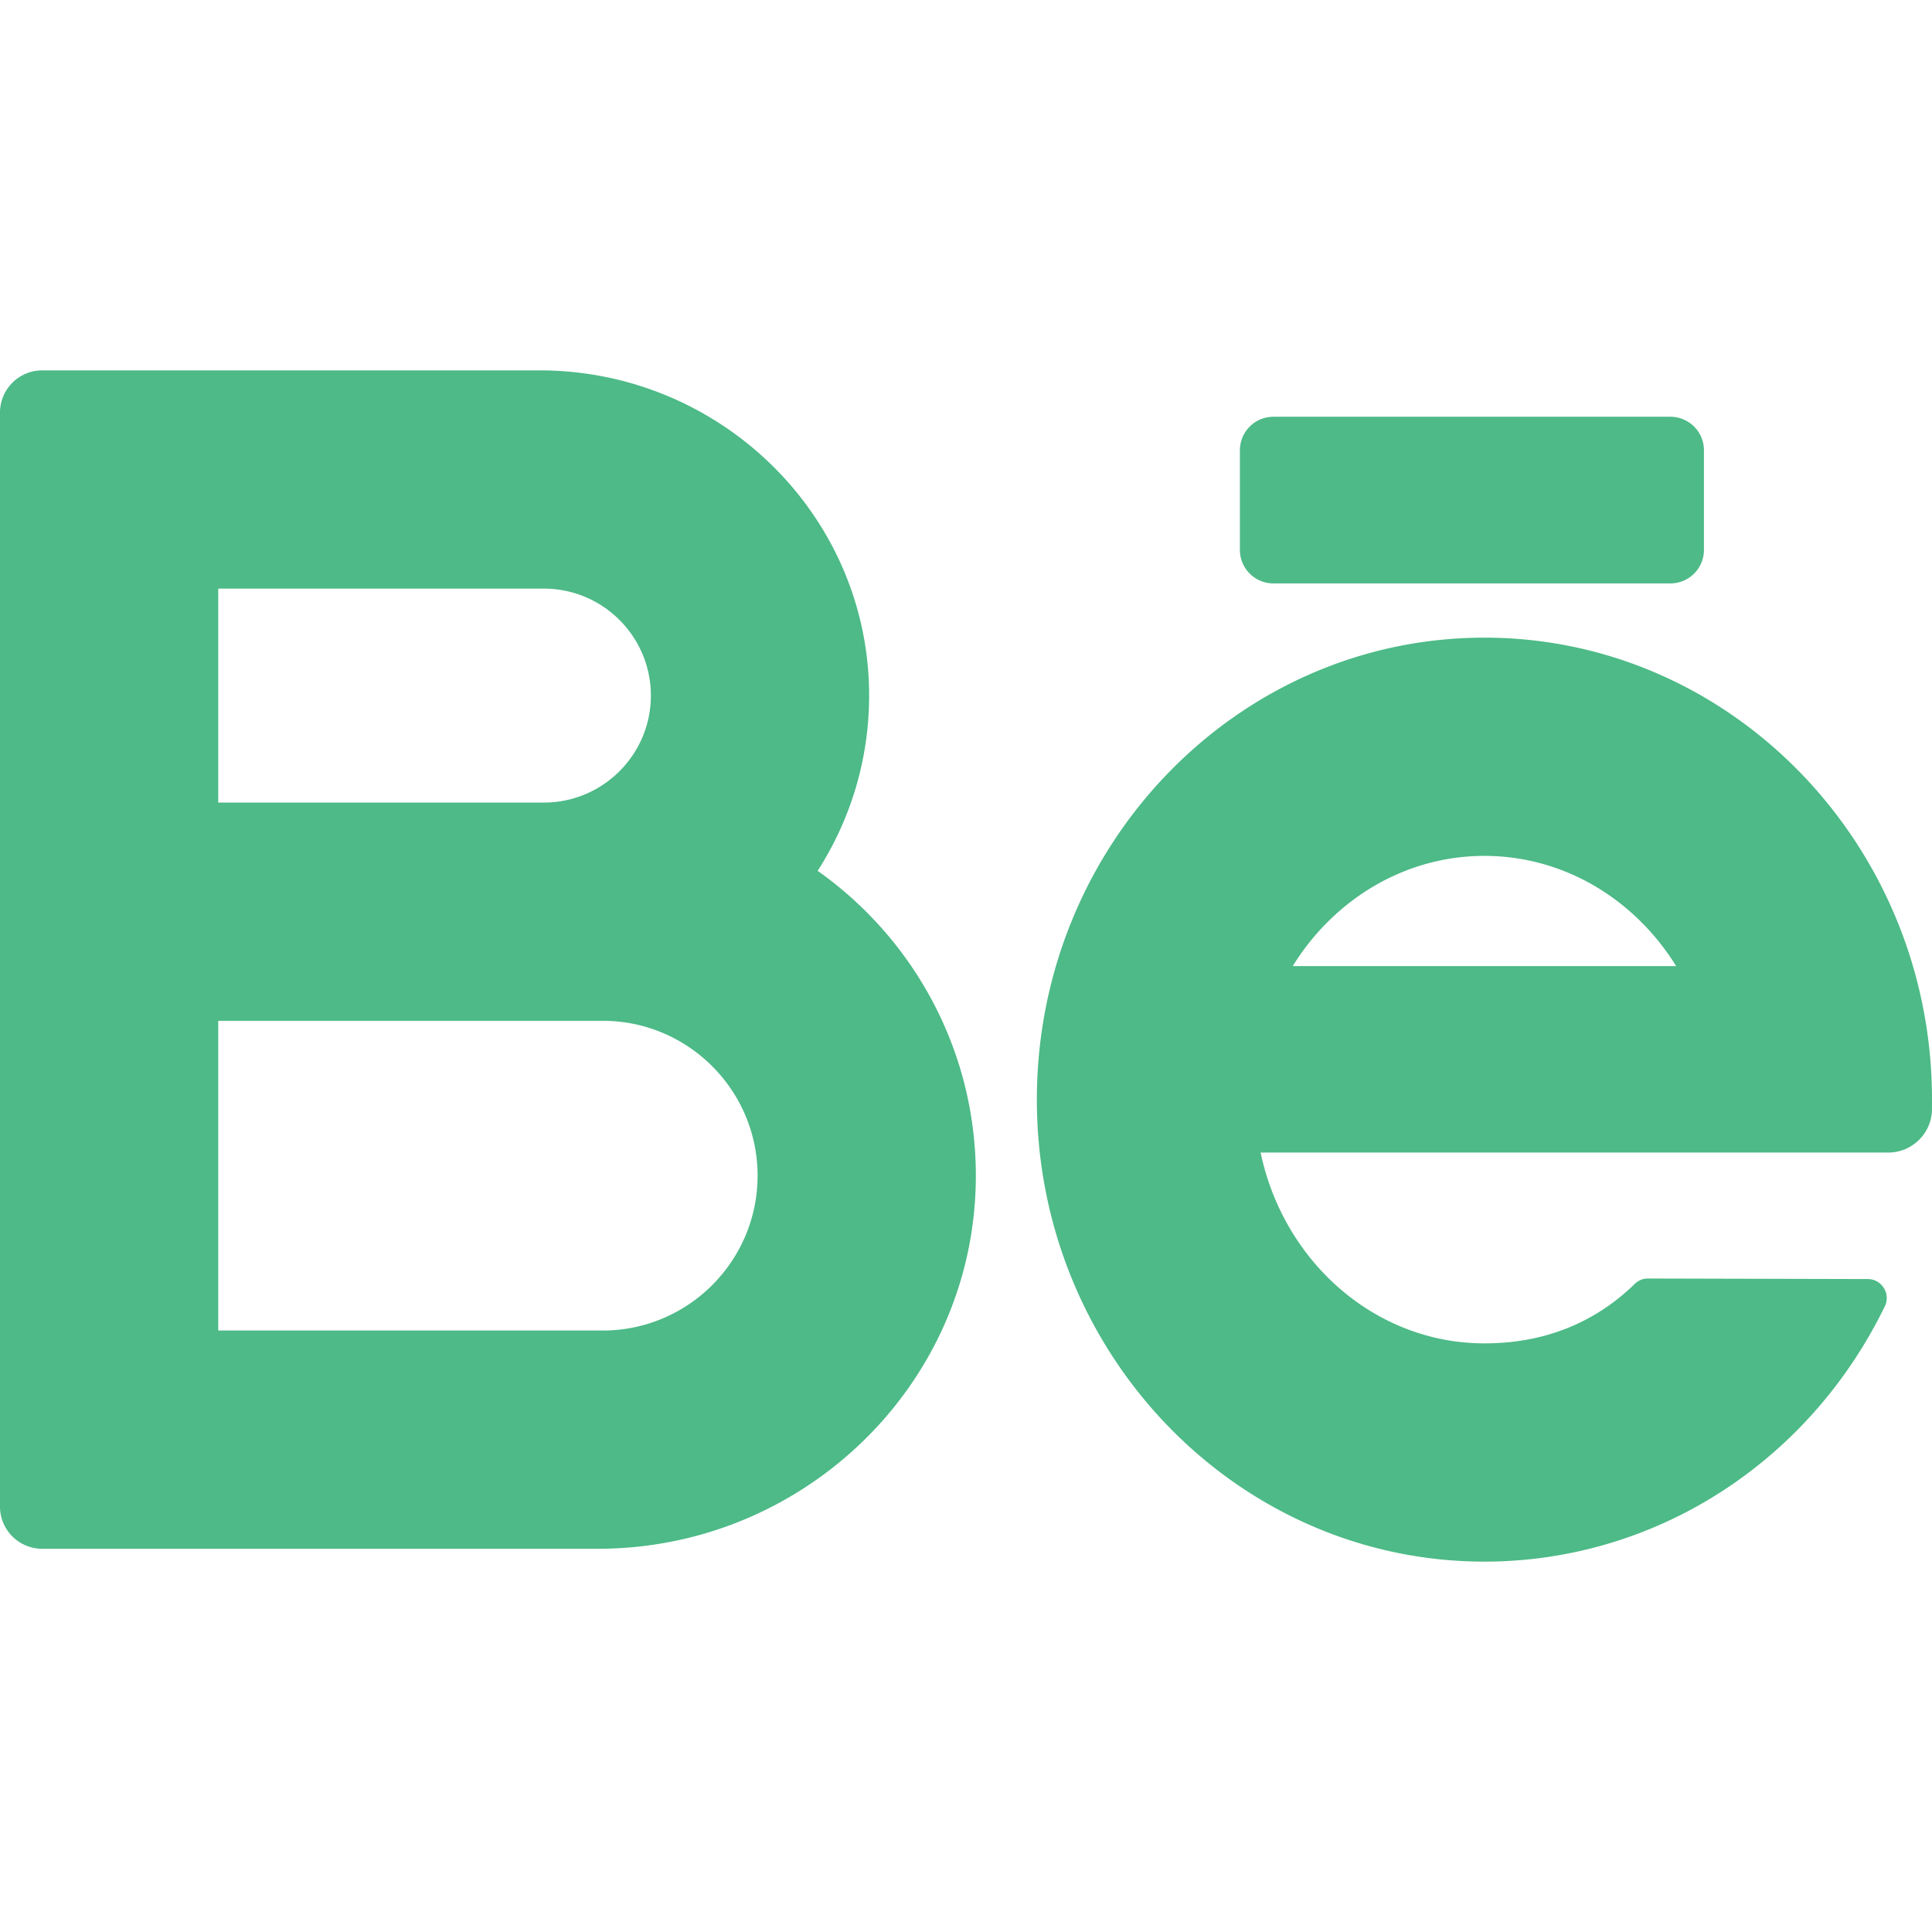 <svg fill="#4DBA87" xmlns="http://www.w3.org/2000/svg" viewBox="0 0 458.443 458.443"><path d="M194.019 206.642c7.935-12.351 12.466-27.086 12.204-42.884-.702-42.275-35.884-75.87-78.166-75.87H10.012C4.483 87.888 0 92.371 0 97.9v259.595c0 5.529 4.483 10.012 10.012 10.012h131.861c48.941 0 89.482-39.226 89.682-88.167.123-29.994-14.751-56.586-37.536-72.698zM51.787 139.675h77.278c13.995 0 25.382 11.386 25.382 25.382 0 13.995-11.386 25.382-25.382 25.382H51.787v-50.764zm91.236 176.045H51.787v-73.494H143.022c20.262 0 36.747 16.485 36.747 36.747s-16.484 36.747-36.746 36.747zM458.443 260.931c0-60.447-47.642-109.623-106.203-109.623s-106.203 49.177-106.203 109.623S293.68 370.555 352.24 370.555c35.534 0 68.552-18.216 88.324-48.729a110.651 110.651 0 0 0 6.691-11.876c1.442-2.974-.746-6.435-4.052-6.443l-52.206-.13c-1.155-.003-2.25.469-3.078 1.274-9.858 9.585-21.944 14.116-35.679 14.116-25.945 0-47.694-19.405-53.108-45.274H448.05c5.74 0 10.393-4.653 10.393-10.393v-2.169zM352.24 203.095c19.002 0 35.75 10.413 45.486 26.145h-90.971c9.735-15.732 26.484-26.145 45.485-26.145zM396.37 138.44h-94.197a7.958 7.958 0 0 1-7.958-7.958v-23.631a7.958 7.958 0 0 1 7.958-7.958h94.197a7.958 7.958 0 0 1 7.958 7.958v23.631a7.957 7.957 0 0 1-7.958 7.958z"/></svg>
